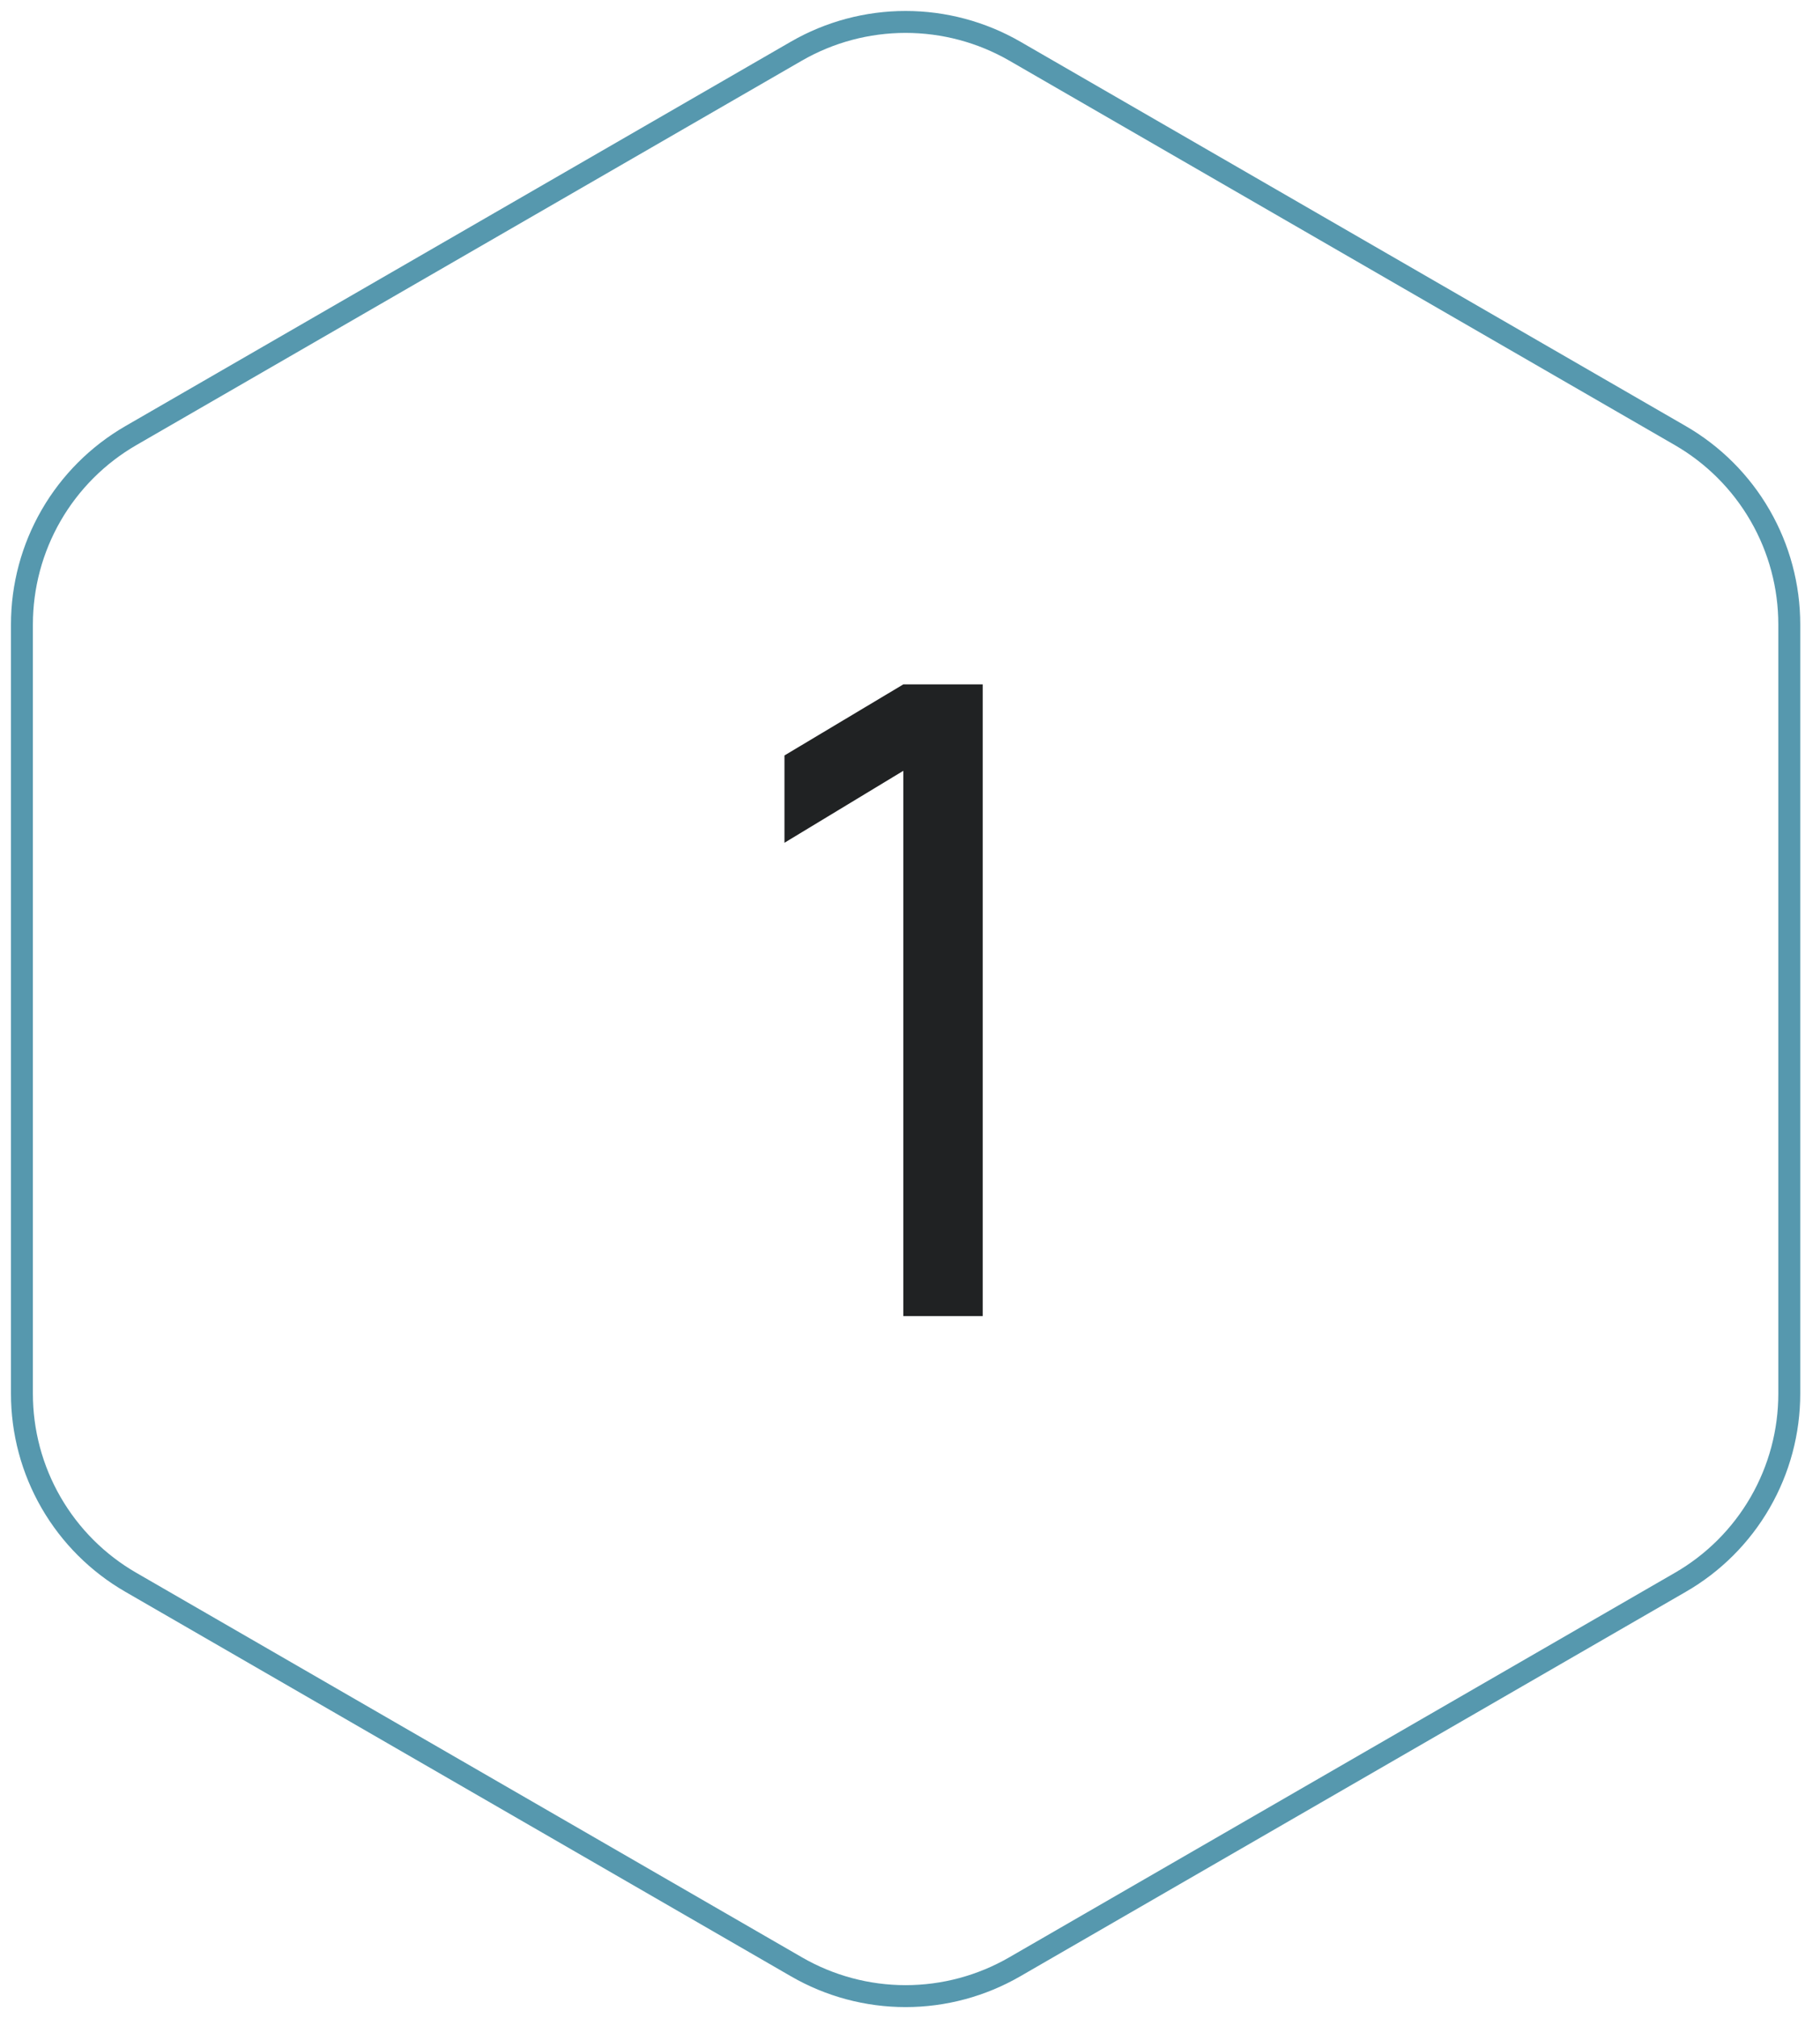 <?xml version="1.0" encoding="UTF-8"?> <svg xmlns="http://www.w3.org/2000/svg" width="83" height="92" viewBox="0 0 83 92" fill="none"> <path d="M81.599 28.474V63.528C81.601 65.273 81.142 66.989 80.269 68.5C79.396 70.012 78.14 71.267 76.627 72.137L46.275 89.665C44.762 90.539 43.046 91 41.299 91C39.552 91 37.836 90.539 36.324 89.665L5.971 72.137C4.459 71.267 3.202 70.012 2.329 68.5C1.456 66.989 0.998 65.273 1 63.528V28.474C0.999 26.727 1.458 25.011 2.33 23.499C3.203 21.986 4.459 20.73 5.971 19.857L36.324 2.329C37.837 1.458 39.553 1 41.299 1C43.045 1 44.761 1.458 46.275 2.329L76.627 19.857C78.14 20.73 79.395 21.986 80.268 23.499C81.141 25.011 81.6 26.727 81.599 28.474Z" stroke="#5698AE" stroke-miterlimit="10" stroke-linecap="round"></path> <path d="M41.195 60V35.14L35.775 38.42V34.44L41.195 31.2H44.815V60H41.195Z" fill="#202223"></path> </svg> 